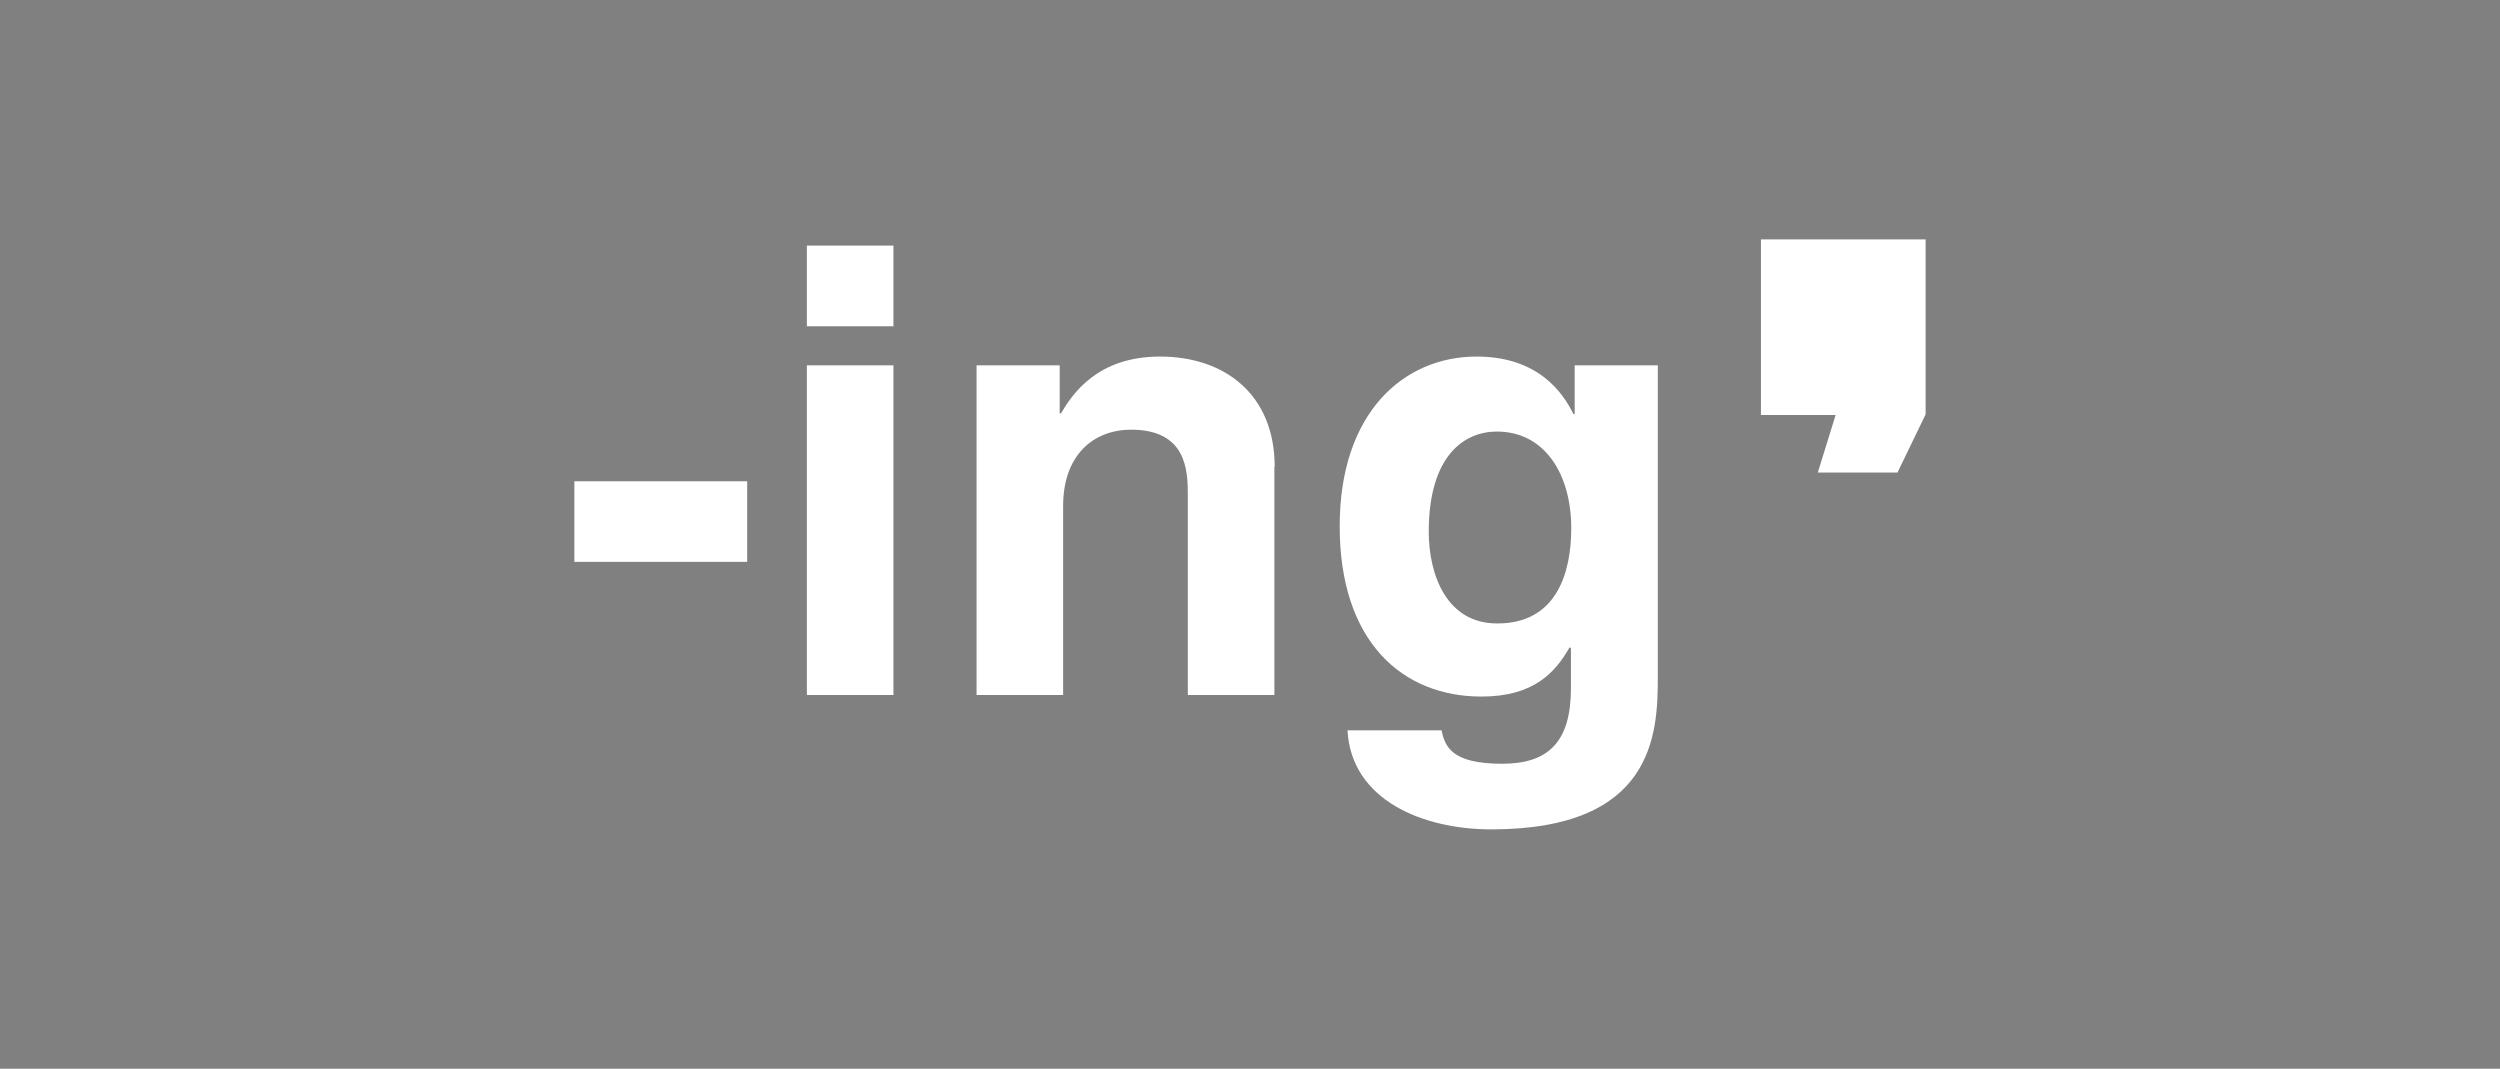<?xml version="1.0" encoding="utf-8"?>
<!-- Generator: Adobe Illustrator 19.0.0, SVG Export Plug-In . SVG Version: 6.00 Build 0)  -->
<svg version="1.1" id="Capa_1" xmlns="http://www.w3.org/2000/svg" xmlns:xlink="http://www.w3.org/1999/xlink" x="0px" y="0px"
	 viewBox="0 0 800 342" style="enable-background:new 0 0 800 342;" xml:space="preserve">
<rect x="0" y="0" width="800" height="342" fill="#808080" stroke="none"/>
<style type="text/css">
	.st0{fill:#FFFFFF;}
</style>
<g>
	<polygon class="st0" points="581.7,151.2 607.2,151.2 616.2,132.6 616.2,80.8 616.2,80.7 616.2,80.6 616.2,76.6 563.5,76.6 
		563.5,80.6 563.5,80.7 563.5,80.8 563.5,132.8 587.4,132.8 	"/>
	<g>
		<path class="st0" d="M239.1,154h-55.3v25.8h55.3V154z M258.2,222.4h27.7V116.9h-27.7V222.4z M285.9,78.6h-27.7v25.8h27.7V78.6z
			 M407.9,149.4c0-23.2-16-35.3-36.7-35.3c-20,0-28,11.9-31.7,18.2h-0.4v-15.4h-26.6v105.5h27.7v-60.5c0-16.1,9.5-24.4,21.8-24.4
			c17.7,0,18.1,13.1,18.1,20.8v64.1h27.7V149.4z M503.9,116.9v15.6h-0.4c-3.4-6.9-11.3-18.4-31-18.4c-23.2,0-43.8,17.8-43.8,54.3
			c0,36.9,20,54.5,45.4,54.5c16.7,0,23.6-7.7,28.2-15.8l0.4,0.4v12.7c0,17.1-7.1,24.2-22,24.2c-16.1,0-18.3-5.4-19.4-10.7h-30.1
			c1.2,22.4,24.2,31.7,46,31.7c51.9,0,53.3-30.3,53.3-48.6v-99.9H503.9z M457.2,170.2c0-24.6,11.5-32.1,21.8-32.1
			c15.5,0,23.8,13.9,23.8,30.9c0,14.5-4.8,30.5-23.6,30.5C462.8,199.6,457.2,183.7,457.2,170.2"/>
	</g>
</g>
<g>
	<polygon class="st0" points="1261.5,-77 1237.1,-155.4 1200.9,-155.4 1244.9,-28.4 1244.9,63.1 1277.9,63.1 1277.9,-28.4 
		1322.1,-155.4 1285.7,-155.4 	"/>
	<g>
		<path class="st0" d="M1406.5,13.1c0,5.2-1.8,9.7-5.5,13.3c-3.7,3.6-8.1,5.5-13.3,5.5c-5.3,0-9.7-1.8-13.4-5.5
			c-3.7-3.7-5.6-8.1-5.6-13.3v-119.6c0-5.2,1.9-9.6,5.6-13.3c3.7-3.6,8.2-5.4,13.4-5.4c5.2,0,9.7,1.8,13.3,5.4
			c3.7,3.7,5.5,8.2,5.5,13.3V13.1z M1388.5-158c-14.3,0-26.5,5.1-36.8,15.3c-10.2,10.2-15.3,22.5-15.3,37V13.4
			c0,14.4,5,26.7,15.2,37c10.1,10.2,22.4,15.3,36.9,15.3c14.4,0,26.7-5.1,36.9-15.2c10.3-10.2,15.3-22.5,15.3-37.1v-119.2
			c0-14.4-5.1-26.7-15.2-36.9C1415.4-152.9,1403-158,1388.5-158"/>
		<path class="st0" d="M1539.6,13.3c0,5.2-1.8,9.7-5.5,13.3c-3.7,3.7-8.1,5.5-13.3,5.5c-5.2,0-9.7-1.8-13.4-5.5
			c-3.8-3.7-5.6-8.1-5.6-13.3v-168.5h-32.3V13.6c0,14.4,5.1,26.7,15.2,36.8c10.1,10.1,22.5,15.1,37,15.1c14.4,0,26.7-5,36.9-14.9
			c10.2-10,15.3-22.4,15.3-37v-168.8h-34.3V13.3z"/>
	</g>
	<polygon class="st0" points="1595.8,-155.3 1595.8,-151.5 1595.8,-151.4 1595.8,-151.3 1595.8,-101.9 1618.5,-101.9 1613.1,-84.5 
		1637.3,-84.5 1645.8,-102.1 1645.8,-155.3 	"/>
</g>
<g>
	<polygon points="128.6,-255.6 91.1,-340.3 74,-340.3 121,-238 121,-162.3 136.4,-162.3 136.4,-238 183.9,-340.3 167.7,-340.3 	"/>
	<g>
		<path d="M255.1-171.8c-39.2,0-37.7-53.6-37.7-80.9c0-25.6,0.2-78.1,36.1-78.1c38,0,37.7,53.6,37.7,79.8
			C291.2-225.9,292.6-171.8,255.1-171.8 M254.1-344.6c-47.2,0-52.2,51.8-52.2,88.3c0,37.7,0.2,98.3,51.7,98.3
			c50.1,0,52.9-50.8,52.9-89.5C306.6-286.2,306.4-344.6,254.1-344.6"/>
		<path d="M419.3-212.6c0,24-6.2,40.8-33.9,40.8c-26.8,0-32.5-14.2-32.5-39.4v-129.1h-15.4v131c0,32.5,14.2,51.3,48.4,51.3
			c38.5,0,48.9-23.7,48.9-58.4v-123.9h-15.4V-212.6z"/>
		<path d="M548.7-272v45.6c0,17.1-0.2,41.5-24,41.5c-22.8,0-24-24-24-38.7v-49.4c0-13.8-2.1-44.9,24-44.9
			C549.4-317.8,548.7-286.2,548.7-272 M524.7-344.6c-53.2,0-56.7,33.7-58.2,79v25.4c0,47.5,3.6,82.1,58.2,82.1
			c54.6,0,58.1-34.6,58.1-82.1v-25.4C581.5-310.9,577.9-344.6,524.7-344.6"/>
		<path d="M692.8-340.3v34.9c0,15.9,0.7,33,1.7,50.1c0.9,17.1,2.1,34.4,3.3,50.6h-0.5c-8.1-29-15.2-50.1-23.7-70.7l-25.9-64.8h-34.4
			v178h33.2v-33.5c0-14.2-0.7-32-1.7-49.8c-0.9-18-2.4-36.1-3.6-50.8h0.5c7.8,28,15,49.6,23.7,70.7l25.9,63.4H726v-178H692.8z"/>
	</g>
</g>
<g>
	<polygon points="975.8,-343 994.5,-343 1027.4,-289.5 1027.6,-289.7 1026.7,-343 1047.5,-343 1047.5,-257.9 1028.7,-257.9 
		996.2,-309.6 996,-309.5 996.6,-257.9 975.8,-257.9 	"/>
	<g>
		<path d="M1131.9-300.7c0,3.3,0.5,6.5,1.6,9.5c1.1,3,2.6,5.7,4.7,8c2,2.3,4.5,4.2,7.4,5.6c2.9,1.4,6.2,2.1,9.8,2.1
			c3.8,0,7.2-0.8,10.1-2.4c2.9-1.6,5.3-3.6,7.1-6c1.9-2.5,3.3-5.1,4.3-8.1c0.9-2.9,1.4-5.7,1.4-8.5c0-2.8-0.5-5.6-1.4-8.6
			c-1-2.9-2.4-5.7-4.3-8.2c-1.9-2.5-4.3-4.5-7.2-6.1c-2.9-1.6-6.3-2.4-10.2-2.4c-3.8,0-7.1,0.7-10,2.2c-2.9,1.5-5.3,3.4-7.3,5.8
			c-2,2.4-3.4,5-4.4,8C1132.4-306.6,1131.9-303.7,1131.9-300.7 M1113.5-317.6c1.2-2.8,2.8-5.7,5.1-8.9c2.2-3.1,5-6.1,8.5-8.8
			c3.4-2.7,7.4-5,12.1-6.7c4.6-1.8,10-2.6,15.9-2.6c6.5,0,12.5,1.2,18.1,3.6c5.5,2.4,10.3,5.6,14.3,9.6c4,4,7.1,8.7,9.3,14.1
			c2.2,5.4,3.3,11,3.3,16.9c0,5.9-1.1,11.5-3.3,16.9c-2.2,5.4-5.3,10.1-9.3,14.1c-4,4-8.7,7.2-14.3,9.6c-5.5,2.4-11.6,3.6-18.2,3.6
			c-6.7,0-12.8-1.2-18.3-3.7c-5.5-2.5-10.2-5.7-14.1-9.7c-3.9-4-6.9-8.6-9.1-13.8c-2.1-5.2-3.2-10.5-3.2-15.9c0-2.8,0.2-5.8,0.7-8.9
			C1111.4-311.3,1112.2-314.4,1113.5-317.6"/>
		<path d="M1283.4-300.2h7.7c3.2,0,5.8-0.4,7.7-1.3c1.9-0.9,3.3-2,4.3-3.2c1-1.3,1.6-2.6,1.9-4c0.3-1.4,0.5-2.6,0.5-3.7
			c0-3.9-1.3-6.8-3.9-8.7c-2.6-1.9-6-2.8-10.2-2.8h-7.9V-300.2z M1262.6-343h26.9c3.8,0,7,0.1,9.7,0.3c2.7,0.2,5,0.6,7,1.1
			c2,0.5,3.7,1.1,5.2,1.9c1.5,0.8,2.9,1.7,4.3,2.8c3.5,2.8,6.1,6.2,7.9,10.4c1.7,4.2,2.6,8.4,2.6,12.8c0,2.5-0.3,5.1-1,7.9
			c-0.7,2.8-1.9,5.5-3.5,8.1c-1.7,2.6-3.8,4.8-6.6,6.8c-2.7,1.9-6.1,3.3-10.1,4l23.1,29h-24.8l-19.7-27.5h-0.2v27.5h-20.8V-343z"/>
	</g>
	<polygon points="1388.5,-343 1416.4,-343 1433.4,-287 1433.6,-287 1450.3,-343 1478.3,-343 1478.3,-257.9 1458.3,-257.9 
		1459,-321.6 1458.8,-321.8 1440.6,-257.9 1426.2,-257.9 1408.1,-321.8 1407.8,-321.6 1408.5,-257.9 1388.5,-257.9 	"/>
	<path d="M1571.7-287.4h17.8l-8.7-29.1h-0.1h-0.2L1571.7-287.4z M1565.7-270.2l-4.5,12.3h-23.3L1572-343h17.1l33.8,85.1h-23.6
		l-4.1-12.3H1565.7z"/>
	<g>
		<path d="M1001.4-177.4v-9.2c0-8.5-2.9-14-11.7-14h-11.1v36.8h9.8C997.5-163.8,1001.4-167.9,1001.4-177.4 M1006.6-186.3v8.5
			c0,12.5-5.7,18.6-18.2,18.6h-9.8v32.3h-5.2v-78.5h16.3C1001.9-205.3,1006.6-197.7,1006.6-186.3"/>
	</g>
	<rect x="1065" y="-205.3" width="5.2" height="78.5"/>
	<g>
		<path d="M1163.2-186.1v6.5h-4.9v-6.8c0-8.4-3.3-14.8-11.9-14.8c-8.6,0-11.9,6.4-11.9,14.8v40.8c0,8.4,3.2,14.7,11.9,14.7
			c8.6,0,11.9-6.3,11.9-14.7v-9.3h4.9v9c0,11.3-4.9,19.9-16.9,19.9c-12,0-16.9-8.5-16.9-19.9v-40.2c0-11.3,4.9-19.9,16.9-19.9
			C1158.3-206,1163.2-197.5,1163.2-186.1"/>
	</g>
	<polygon points="1235.7,-200.6 1219.7,-200.6 1219.7,-205.3 1256.8,-205.3 1256.8,-200.6 1240.9,-200.6 1240.9,-126.8 
		1235.7,-126.8 	"/>
	<g>
		<path d="M1330.8-130.8c8.6,0,11.8-6.5,11.8-14.9v-59.6h4.8v59.4c0,11.2-4.7,19.9-16.7,19.9s-16.8-8.6-16.8-19.9v-59.4h5.2v59.6
			C1319-137.3,1322.1-130.8,1330.8-130.8"/>
		<path d="M1434.8-179.8v-7.4c0-8.4-3.2-13.5-11.8-13.5h-11.1v34h8.3C1429.4-166.6,1434.8-169.2,1434.8-179.8 M1440-187.6v6.8
			c0,9.2-3.6,14.5-11.3,16.3c8.1,1.8,11.3,7.5,11.3,16v12.2c0,3.3,0.2,6.8,1.9,9.4h-5.4c-1.3-2.4-1.7-5.2-1.7-9.4v-12.3
			c0-10.4-5.7-13.4-14.7-13.4h-8.2v35.1h-5.2v-78.5h16.4C1435.1-205.3,1440-198.7,1440-187.6"/>
	</g>
	<polygon points="1527.2,-164.3 1505.7,-164.3 1505.7,-131.5 1531.5,-131.5 1531.5,-126.8 1500.6,-126.8 1500.6,-205.3 
		1531.5,-205.3 1531.5,-200.6 1505.7,-200.6 1505.7,-169 1527.2,-169 	"/>
	<g>
		<path d="M1623.5-186.4v1.7h-4.9v-2c0-8.3-3.1-14.6-11.7-14.6c-8.5,0-11.7,6.2-11.7,14.5c0,19.1,28.4,19.4,28.4,41.1
			c0,11.3-4.9,19.6-16.9,19.6c-12,0-16.9-8.3-16.9-19.6v-4h4.9v4.4c0,8.4,3.3,14.5,11.9,14.5c8.6,0,11.9-6.1,11.9-14.5
			c0-18.8-28.4-19.2-28.4-41.1c0-11.8,5.2-19.4,16.7-19.5C1618.7-206,1623.5-197.7,1623.5-186.4"/>
	</g>
</g>
</svg>
